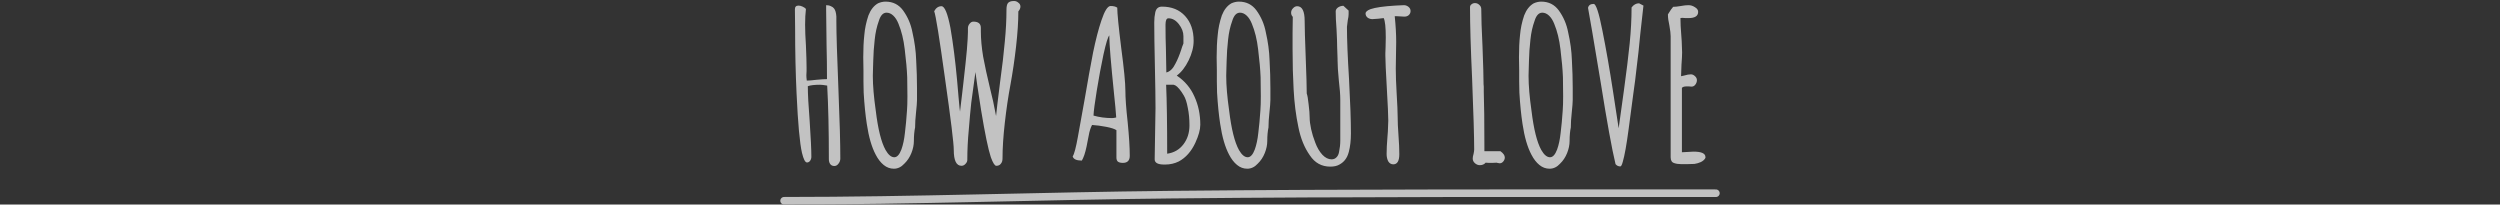 <svg width="660" height="54" viewBox="0 0 660 54" fill="none" xmlns="http://www.w3.org/2000/svg">
<rect x="0" y="0" width="660" height="54" fill="#333333" stroke="none"/>
<g opacity="0.7">
<path d="M220.249 43.825C219.773 43.825 219.406 43.642 219.149 43.275C218.929 42.945 218.819 42.523 218.819 42.01C218.819 34.347 218.673 27.875 218.379 22.595C217.499 22.448 216.876 22.375 216.509 22.375C215.006 22.375 213.924 22.503 213.264 22.76C213.264 24.813 213.429 27.912 213.759 32.055C214.053 36.455 214.199 39.572 214.199 41.405C214.199 41.772 214.089 42.12 213.869 42.45C213.649 42.743 213.374 42.89 213.044 42.89C212.568 42.89 212.128 42.047 211.724 40.36C211.138 37.867 210.661 32.642 210.294 24.685C210.038 19.295 209.909 13.502 209.909 7.305C209.873 6.168 209.854 4.555 209.854 2.465C209.854 1.805 210.166 1.475 210.789 1.475C211.156 1.475 211.523 1.567 211.889 1.75C212.293 1.933 212.586 2.135 212.769 2.355C212.623 3.528 212.549 4.903 212.549 6.48C212.549 8.02 212.623 9.89 212.769 12.09C212.879 14.62 212.934 16.527 212.934 17.81V18.8C212.898 19.093 212.879 19.442 212.879 19.845C212.879 20.212 212.916 20.688 212.989 21.275C213.209 21.275 213.576 21.257 214.089 21.22C214.603 21.183 215.116 21.128 215.629 21.055C216.839 20.945 217.738 20.89 218.324 20.89C218.324 17.7 218.288 14.748 218.214 12.035L218.104 2.85V1.365C218.581 1.365 219.003 1.457 219.369 1.64C219.736 1.787 220.011 1.988 220.194 2.245C220.524 2.648 220.726 3.345 220.799 4.335V5.6C220.799 8.753 220.983 14.785 221.349 23.695C221.679 31.762 221.844 37.812 221.844 41.845C221.844 42.358 221.679 42.817 221.349 43.22C221.056 43.623 220.689 43.825 220.249 43.825ZM235.984 44.54C234.994 44.54 234.095 44.21 233.289 43.55C232.482 42.89 231.785 41.992 231.199 40.855C230.135 38.875 229.347 36.162 228.834 32.715C228.467 30.332 228.192 27.582 228.009 24.465L227.954 21.55V18.58C227.917 17.627 227.899 16.472 227.899 15.115C227.899 12.915 227.99 10.972 228.174 9.285C228.32 7.525 228.687 5.783 229.274 4.06C229.86 2.557 230.704 1.493 231.804 0.87C232.464 0.577 233.124 0.43 233.784 0.43C235.727 0.43 237.267 1.2 238.404 2.74C239.65 4.463 240.475 6.388 240.879 8.515C241.465 11.082 241.795 13.538 241.869 15.885C242.015 18.488 242.089 20.945 242.089 23.255V26.39C242.089 27.013 241.997 28.187 241.814 29.91C241.667 31.267 241.594 32.422 241.594 33.375V33.595C241.374 34.622 241.264 35.832 241.264 37.225C241.264 38.252 241.044 39.315 240.604 40.415C240.164 41.515 239.54 42.45 238.734 43.22C237.927 44.1 237.01 44.54 235.984 44.54ZM236.094 41.515C236.827 41.515 237.45 40.837 237.964 39.48C238.404 38.27 238.715 36.803 238.899 35.08C239.119 33.32 239.302 31.34 239.449 29.14C239.522 28.187 239.559 26.958 239.559 25.455L239.504 20.395C239.43 18.415 239.21 15.94 238.844 12.97C238.55 10.44 238 8.203 237.194 6.26C236.827 5.343 236.369 4.628 235.819 4.115C235.269 3.602 234.682 3.345 234.059 3.345C233.142 3.345 232.464 4.06 232.024 5.49C231.474 6.993 231.107 8.643 230.924 10.44C230.704 12.383 230.575 14.235 230.539 15.995L230.484 17.81C230.447 18.323 230.429 19.02 230.429 19.9V20.12C230.429 22.577 230.685 25.602 231.199 29.195C231.785 34.072 232.647 37.537 233.784 39.59C234.517 40.873 235.287 41.515 236.094 41.515ZM253.829 43.77C252.473 43.77 251.794 42.377 251.794 39.59C251.794 37.83 251.024 31.542 249.484 20.725C247.981 9.872 247.028 3.95 246.624 2.96C247.101 2.08 247.743 1.64 248.549 1.64C249.393 1.64 250.181 3.547 250.914 7.36C251.611 11.393 252.198 16.013 252.674 21.22L253.059 25.675C253.279 28.168 253.408 29.433 253.444 29.47L253.994 24.85L254.324 21.99C254.801 17.81 255.113 14.858 255.259 13.135C255.443 10.862 255.534 9.303 255.534 8.46V7.415C255.534 7.012 255.681 6.627 255.974 6.26C256.268 5.893 256.598 5.71 256.964 5.71C258.284 5.71 258.944 6.26 258.944 7.36V8.185C258.944 10.275 259.146 12.53 259.549 14.95C259.989 17.333 260.613 20.193 261.419 23.53C261.933 25.473 262.446 27.838 262.959 30.625C263.069 29.415 263.418 26.482 264.004 21.825C264.591 17.572 265.013 13.96 265.269 10.99C265.563 7.983 265.709 5.178 265.709 2.575C265.709 1.732 265.838 1.145 266.094 0.815C266.388 0.448 266.919 0.265 267.689 0.265C268.129 0.265 268.514 0.412 268.844 0.705C269.211 0.962 269.394 1.31 269.394 1.75C269.394 2.153 269.211 2.575 268.844 3.015C268.844 5.655 268.643 8.753 268.239 12.31C267.836 15.83 267.341 19.185 266.754 22.375C266.168 25.492 265.673 28.847 265.269 32.44C264.866 35.997 264.664 39.132 264.664 41.845C264.664 42.432 264.518 42.89 264.224 43.22C263.968 43.587 263.564 43.77 263.014 43.77C262.611 43.77 262.134 43.018 261.584 41.515C260.888 39.425 260.026 35.263 258.999 29.03L258.009 22.595L257.514 19.02C257.038 22.357 256.671 25.052 256.414 27.105C256.194 29.122 255.974 31.523 255.754 34.31C255.498 36.987 255.369 39.627 255.369 42.23C255.369 42.597 255.204 42.945 254.874 43.275C254.581 43.605 254.233 43.77 253.829 43.77ZM296.441 43C295.854 43 295.414 42.89 295.121 42.67C294.864 42.45 294.736 42.083 294.736 41.57V34.365C294.259 34.035 293.361 33.742 292.041 33.485C290.721 33.228 289.474 33.063 288.301 32.99C287.898 33.76 287.604 34.695 287.421 35.795L287.201 36.895C287.164 37.152 287.054 37.72 286.871 38.6C286.688 39.48 286.486 40.25 286.266 40.91C286.046 41.533 285.826 42.028 285.606 42.395C284.213 42.395 283.406 42.028 283.186 41.295C283.589 40.708 284.048 38.985 284.561 36.125L286.376 26.06C287.183 21.293 287.916 17.223 288.576 13.85C289.273 10.477 290.006 7.653 290.776 5.38C291.619 2.85 292.426 1.585 293.196 1.585C293.966 1.585 294.553 1.732 294.956 2.025C294.956 3.492 295.304 7.03 296.001 12.64C296.734 18.14 297.101 21.898 297.101 23.915C297.101 25.858 297.303 28.645 297.706 32.275C298.073 35.978 298.256 38.93 298.256 41.13C298.256 42.377 297.651 43 296.441 43ZM293.581 31.175C293.874 31.175 294.241 31.12 294.681 31.01C294.571 29.397 294.388 27.398 294.131 25.015C293.288 16.728 292.866 11.65 292.866 9.78V9.34C292.499 9.707 291.986 11.375 291.326 14.345C290.703 17.278 290.116 20.432 289.566 23.805C289.016 27.178 288.723 29.415 288.686 30.515C290.226 30.955 291.858 31.175 293.581 31.175ZM307.364 43.44C305.678 43.44 304.834 42.982 304.834 42.065L304.944 35.3L305.054 28.535C305.054 26.078 304.999 22.357 304.889 17.37C304.779 12.42 304.724 8.698 304.724 6.205V5.875C304.724 4.922 304.816 4.042 304.999 3.235C305.219 2.245 305.806 1.75 306.759 1.75C309.326 1.75 311.361 2.575 312.864 4.225C314.368 5.875 315.119 8.057 315.119 10.77C315.119 12.42 314.679 14.143 313.799 15.94C312.919 17.737 311.874 19.075 310.664 19.955C312.791 21.385 314.349 23.237 315.339 25.51C316.366 27.747 316.879 30.222 316.879 32.935C316.879 34.218 316.439 35.813 315.559 37.72C314.496 39.993 313.048 41.625 311.214 42.615C310.114 43.165 308.904 43.44 307.584 43.44H307.364ZM307.914 19.13C308.868 18.91 309.674 18.122 310.334 16.765C310.884 15.738 311.398 14.492 311.874 13.025C311.984 12.622 312.168 12.108 312.424 11.485V9.56C312.424 8.46 312.021 7.397 311.214 6.37C310.408 5.343 309.491 4.83 308.464 4.83C307.951 4.83 307.694 5.398 307.694 6.535C307.694 8.955 307.731 11.118 307.804 13.025L307.914 19.13ZM308.134 40.58C309.931 40.323 311.361 39.498 312.424 38.105C313.488 36.712 314.019 35.043 314.019 33.1C314.019 31.413 313.873 29.873 313.579 28.48C313.323 27.05 312.974 25.968 312.534 25.235C312.131 24.538 311.728 23.952 311.324 23.475C310.921 22.998 310.573 22.687 310.279 22.54L309.839 22.375H307.859C308.043 26.592 308.134 32.66 308.134 40.58ZM329.279 44.54C328.289 44.54 327.391 44.21 326.584 43.55C325.778 42.89 325.081 41.992 324.494 40.855C323.431 38.875 322.643 36.162 322.129 32.715C321.763 30.332 321.488 27.582 321.304 24.465L321.249 21.55V18.58C321.213 17.627 321.194 16.472 321.194 15.115C321.194 12.915 321.286 10.972 321.469 9.285C321.616 7.525 321.983 5.783 322.569 4.06C323.156 2.557 323.999 1.493 325.099 0.87C325.759 0.577 326.419 0.43 327.079 0.43C329.023 0.43 330.563 1.2 331.699 2.74C332.946 4.463 333.771 6.388 334.174 8.515C334.761 11.082 335.091 13.538 335.164 15.885C335.311 18.488 335.384 20.945 335.384 23.255V26.39C335.384 27.013 335.293 28.187 335.109 29.91C334.963 31.267 334.889 32.422 334.889 33.375V33.595C334.669 34.622 334.559 35.832 334.559 37.225C334.559 38.252 334.339 39.315 333.899 40.415C333.459 41.515 332.836 42.45 332.029 43.22C331.223 44.1 330.306 44.54 329.279 44.54ZM329.389 41.515C330.123 41.515 330.746 40.837 331.259 39.48C331.699 38.27 332.011 36.803 332.194 35.08C332.414 33.32 332.598 31.34 332.744 29.14C332.818 28.187 332.854 26.958 332.854 25.455L332.799 20.395C332.726 18.415 332.506 15.94 332.139 12.97C331.846 10.44 331.296 8.203 330.489 6.26C330.123 5.343 329.664 4.628 329.114 4.115C328.564 3.602 327.978 3.345 327.354 3.345C326.438 3.345 325.759 4.06 325.319 5.49C324.769 6.993 324.403 8.643 324.219 10.44C323.999 12.383 323.871 14.235 323.834 15.995L323.779 17.81C323.743 18.323 323.724 19.02 323.724 19.9V20.12C323.724 22.577 323.981 25.602 324.494 29.195C325.081 34.072 325.943 37.537 327.079 39.59C327.813 40.873 328.583 41.515 329.389 41.515ZM351.195 43.99C348.922 43.99 347.125 43 345.805 41.02C344.375 39.003 343.367 36.528 342.78 33.595C342.12 30.478 341.699 27.142 341.515 23.585C341.332 20.358 341.24 16.857 341.24 13.08V8.515C341.277 7.232 341.295 5.875 341.295 4.445C341.002 4.152 340.855 3.785 340.855 3.345C340.855 2.905 341.02 2.52 341.35 2.19C341.68 1.823 342.047 1.64 342.45 1.64C343.77 1.64 344.43 2.942 344.43 5.545C344.43 7.232 344.522 10.422 344.705 15.115C344.889 19.808 344.98 22.998 344.98 24.685C345.164 25.162 345.329 26.115 345.475 27.545C345.659 28.975 345.75 30.148 345.75 31.065C345.75 31.872 345.879 32.88 346.135 34.09C346.392 35.263 346.759 36.455 347.235 37.665C347.712 38.948 348.335 40.012 349.105 40.855C349.875 41.662 350.682 42.065 351.525 42.065C352.039 42.065 352.46 41.9 352.79 41.57C353.157 41.24 353.395 40.763 353.505 40.14C353.725 39.113 353.835 38.105 353.835 37.115V26.39C353.835 25.033 353.707 23.31 353.45 21.22C353.23 18.91 353.12 17.168 353.12 15.995V15.61C353.12 15.023 353.102 14.492 353.065 14.015L353.01 12.42C353.01 11.393 352.955 9.835 352.845 7.745C352.699 5.875 352.625 4.298 352.625 3.015C352.625 2.612 352.827 2.263 353.23 1.97C353.67 1.677 354.147 1.53 354.66 1.53L356.035 2.795V3.73C356.035 4.17 355.962 4.702 355.815 5.325C355.669 6.352 355.595 6.938 355.595 7.085C355.595 10.422 355.779 15.023 356.145 20.89C356.475 27.05 356.64 31.835 356.64 35.245C356.64 37.078 356.457 38.692 356.09 40.085C355.87 40.928 355.559 41.607 355.155 42.12C354.789 42.633 354.275 43.073 353.615 43.44C352.992 43.807 352.185 43.99 351.195 43.99ZM367.825 43.385C367.275 43.385 366.835 43.128 366.505 42.615C366.212 42.065 366.065 41.405 366.065 40.635C366.065 39.425 366.139 37.94 366.285 36.18L366.395 34.75L366.505 31.835C366.505 30.552 366.377 27.692 366.12 23.255C365.864 18.818 365.735 15.958 365.735 14.675C365.735 14.565 365.735 14.363 365.735 14.07C365.772 13.74 365.79 13.245 365.79 12.585C365.827 11.852 365.845 10.953 365.845 9.89C365.845 7.213 365.662 5.508 365.295 4.775C365.075 4.775 364.599 4.83 363.865 4.94L362.325 5.05C361.849 5.05 361.427 4.922 361.06 4.665C360.694 4.372 360.51 4.005 360.51 3.565C360.51 3.125 360.95 2.74 361.83 2.41C363.114 1.97 365.295 1.658 368.375 1.475C369.622 1.402 370.374 1.365 370.63 1.365C371.07 1.365 371.474 1.512 371.84 1.805C372.207 2.098 372.39 2.465 372.39 2.905C372.39 3.345 372.225 3.712 371.895 4.005C371.602 4.262 371.217 4.39 370.74 4.39L369.75 4.335C369.457 4.298 369.127 4.28 368.76 4.28H368.21C368.467 6.773 368.595 9.028 368.595 11.045L368.54 14.565C368.504 15.628 368.485 16.82 368.485 18.14C368.485 19.9 368.559 22.008 368.705 24.465C368.889 27.508 368.98 29.617 368.98 30.79C368.98 32.183 369.054 33.833 369.2 35.74C369.347 37.683 369.42 39.333 369.42 40.69C369.42 42.487 368.889 43.385 367.825 43.385ZM390.669 43.605C390.192 43.605 389.752 43.422 389.349 43.055C388.982 42.725 388.799 42.322 388.799 41.845C388.799 41.515 388.872 41.112 389.019 40.635C389.129 40.122 389.184 39.737 389.184 39.48C389.184 36.217 389.001 29.947 388.634 20.67C388.267 12.75 388.084 6.498 388.084 1.915C388.084 1.585 388.212 1.328 388.469 1.145C388.726 0.925 389.037 0.815 389.404 0.815C389.844 0.815 390.229 0.98 390.559 1.31C390.889 1.603 391.054 1.97 391.054 2.41C391.054 4.61 391.164 7.91 391.384 12.31C391.567 17.187 391.659 20.487 391.659 22.21L391.714 22.87V23.53V23.915V24.19C391.824 27.38 391.879 32.147 391.879 38.49V39.92H396.114C396.884 40.47 397.269 41.02 397.269 41.57C397.269 41.973 397.122 42.34 396.829 42.67C396.572 42.963 396.261 43.11 395.894 43.11C395.784 43.11 395.582 43.073 395.289 43L395.069 42.945C394.849 42.982 394.501 43 394.024 43H393.089C392.832 42.963 392.539 42.945 392.209 42.945C391.842 43.385 391.329 43.605 390.669 43.605ZM409.094 44.54C408.104 44.54 407.206 44.21 406.399 43.55C405.592 42.89 404.896 41.992 404.309 40.855C403.246 38.875 402.457 36.162 401.944 32.715C401.577 30.332 401.302 27.582 401.119 24.465L401.064 21.55V18.58C401.027 17.627 401.009 16.472 401.009 15.115C401.009 12.915 401.101 10.972 401.284 9.285C401.431 7.525 401.797 5.783 402.384 4.06C402.971 2.557 403.814 1.493 404.914 0.87C405.574 0.577 406.234 0.43 406.894 0.43C408.837 0.43 410.377 1.2 411.514 2.74C412.761 4.463 413.586 6.388 413.989 8.515C414.576 11.082 414.906 13.538 414.979 15.885C415.126 18.488 415.199 20.945 415.199 23.255V26.39C415.199 27.013 415.107 28.187 414.924 29.91C414.777 31.267 414.704 32.422 414.704 33.375V33.595C414.484 34.622 414.374 35.832 414.374 37.225C414.374 38.252 414.154 39.315 413.714 40.415C413.274 41.515 412.651 42.45 411.844 43.22C411.037 44.1 410.121 44.54 409.094 44.54ZM409.204 41.515C409.937 41.515 410.561 40.837 411.074 39.48C411.514 38.27 411.826 36.803 412.009 35.08C412.229 33.32 412.412 31.34 412.559 29.14C412.632 28.187 412.669 26.958 412.669 25.455L412.614 20.395C412.541 18.415 412.321 15.94 411.954 12.97C411.661 10.44 411.111 8.203 410.304 6.26C409.937 5.343 409.479 4.628 408.929 4.115C408.379 3.602 407.792 3.345 407.169 3.345C406.252 3.345 405.574 4.06 405.134 5.49C404.584 6.993 404.217 8.643 404.034 10.44C403.814 12.383 403.686 14.235 403.649 15.995L403.594 17.81C403.557 18.323 403.539 19.02 403.539 19.9V20.12C403.539 22.577 403.796 25.602 404.309 29.195C404.896 34.072 405.757 37.537 406.894 39.59C407.627 40.873 408.397 41.515 409.204 41.515ZM427.765 43.935C427.251 43.935 426.83 43.733 426.5 43.33C425.546 39.37 424.245 32.202 422.595 21.825C420.761 10.752 419.643 4.17 419.24 2.08C419.386 1.383 419.881 1.035 420.725 1.035C421.348 1.035 422.118 3.382 423.035 8.075C423.988 12.805 424.923 18.158 425.84 24.135L427.325 33.87C427.911 29.47 428.37 26.17 428.7 23.97C429.396 18.91 429.91 14.73 430.24 11.43C430.57 8.093 430.735 4.94 430.735 1.97C431.285 1.237 431.945 0.87 432.715 0.87L433.87 1.475L433.045 8.9C432.861 11.173 432.403 15.298 431.67 21.275L431.175 24.905C430.771 28.132 430.368 31.175 429.965 34.035C429.415 38.178 428.901 41.057 428.425 42.67C428.205 43.513 427.985 43.935 427.765 43.935ZM443.803 43.33C443.106 43.33 442.501 43.238 441.988 43.055C441.365 42.872 441.053 42.358 441.053 41.515V9.56C441.053 8.937 440.943 8.002 440.723 6.755C440.466 5.618 440.338 4.683 440.338 3.95V3.785C440.961 2.758 441.42 2.098 441.713 1.805C442.226 1.805 442.905 1.732 443.748 1.585C444.518 1.438 445.196 1.365 445.783 1.365C446.37 1.365 446.938 1.548 447.488 1.915C448.038 2.245 448.313 2.648 448.313 3.125C448.313 4.225 447.47 4.775 445.783 4.775H445.013C444.793 4.738 444.536 4.72 444.243 4.72C443.913 4.72 443.711 4.738 443.638 4.775C443.638 6.022 443.711 7.525 443.858 9.285L443.968 10.825L444.078 13.85C444.078 14.547 444.023 15.61 443.913 17.04L443.803 20.12L444.573 19.955C445.306 19.735 445.911 19.625 446.388 19.625C446.791 19.625 447.158 19.79 447.488 20.12C447.818 20.413 447.983 20.762 447.983 21.165C447.983 21.605 447.836 22.008 447.543 22.375C447.286 22.705 446.956 22.87 446.553 22.87L445.893 22.815H445.178C444.628 22.815 444.243 22.943 444.023 23.2V40.195L447.103 40.03C449.193 40.03 450.238 40.507 450.238 41.46V41.68C450.018 42.12 449.615 42.487 449.028 42.78C448.441 43.037 447.873 43.202 447.323 43.275L445.508 43.33H443.803Z" fill="white"/>
<path d="M207 53C241.054 53 275.125 51.731 309.175 51.386C357.11 50.901 405.059 51.011 453 51.011" stroke="white" stroke-width="2" stroke-linecap="round"/>
</g>
</svg>
